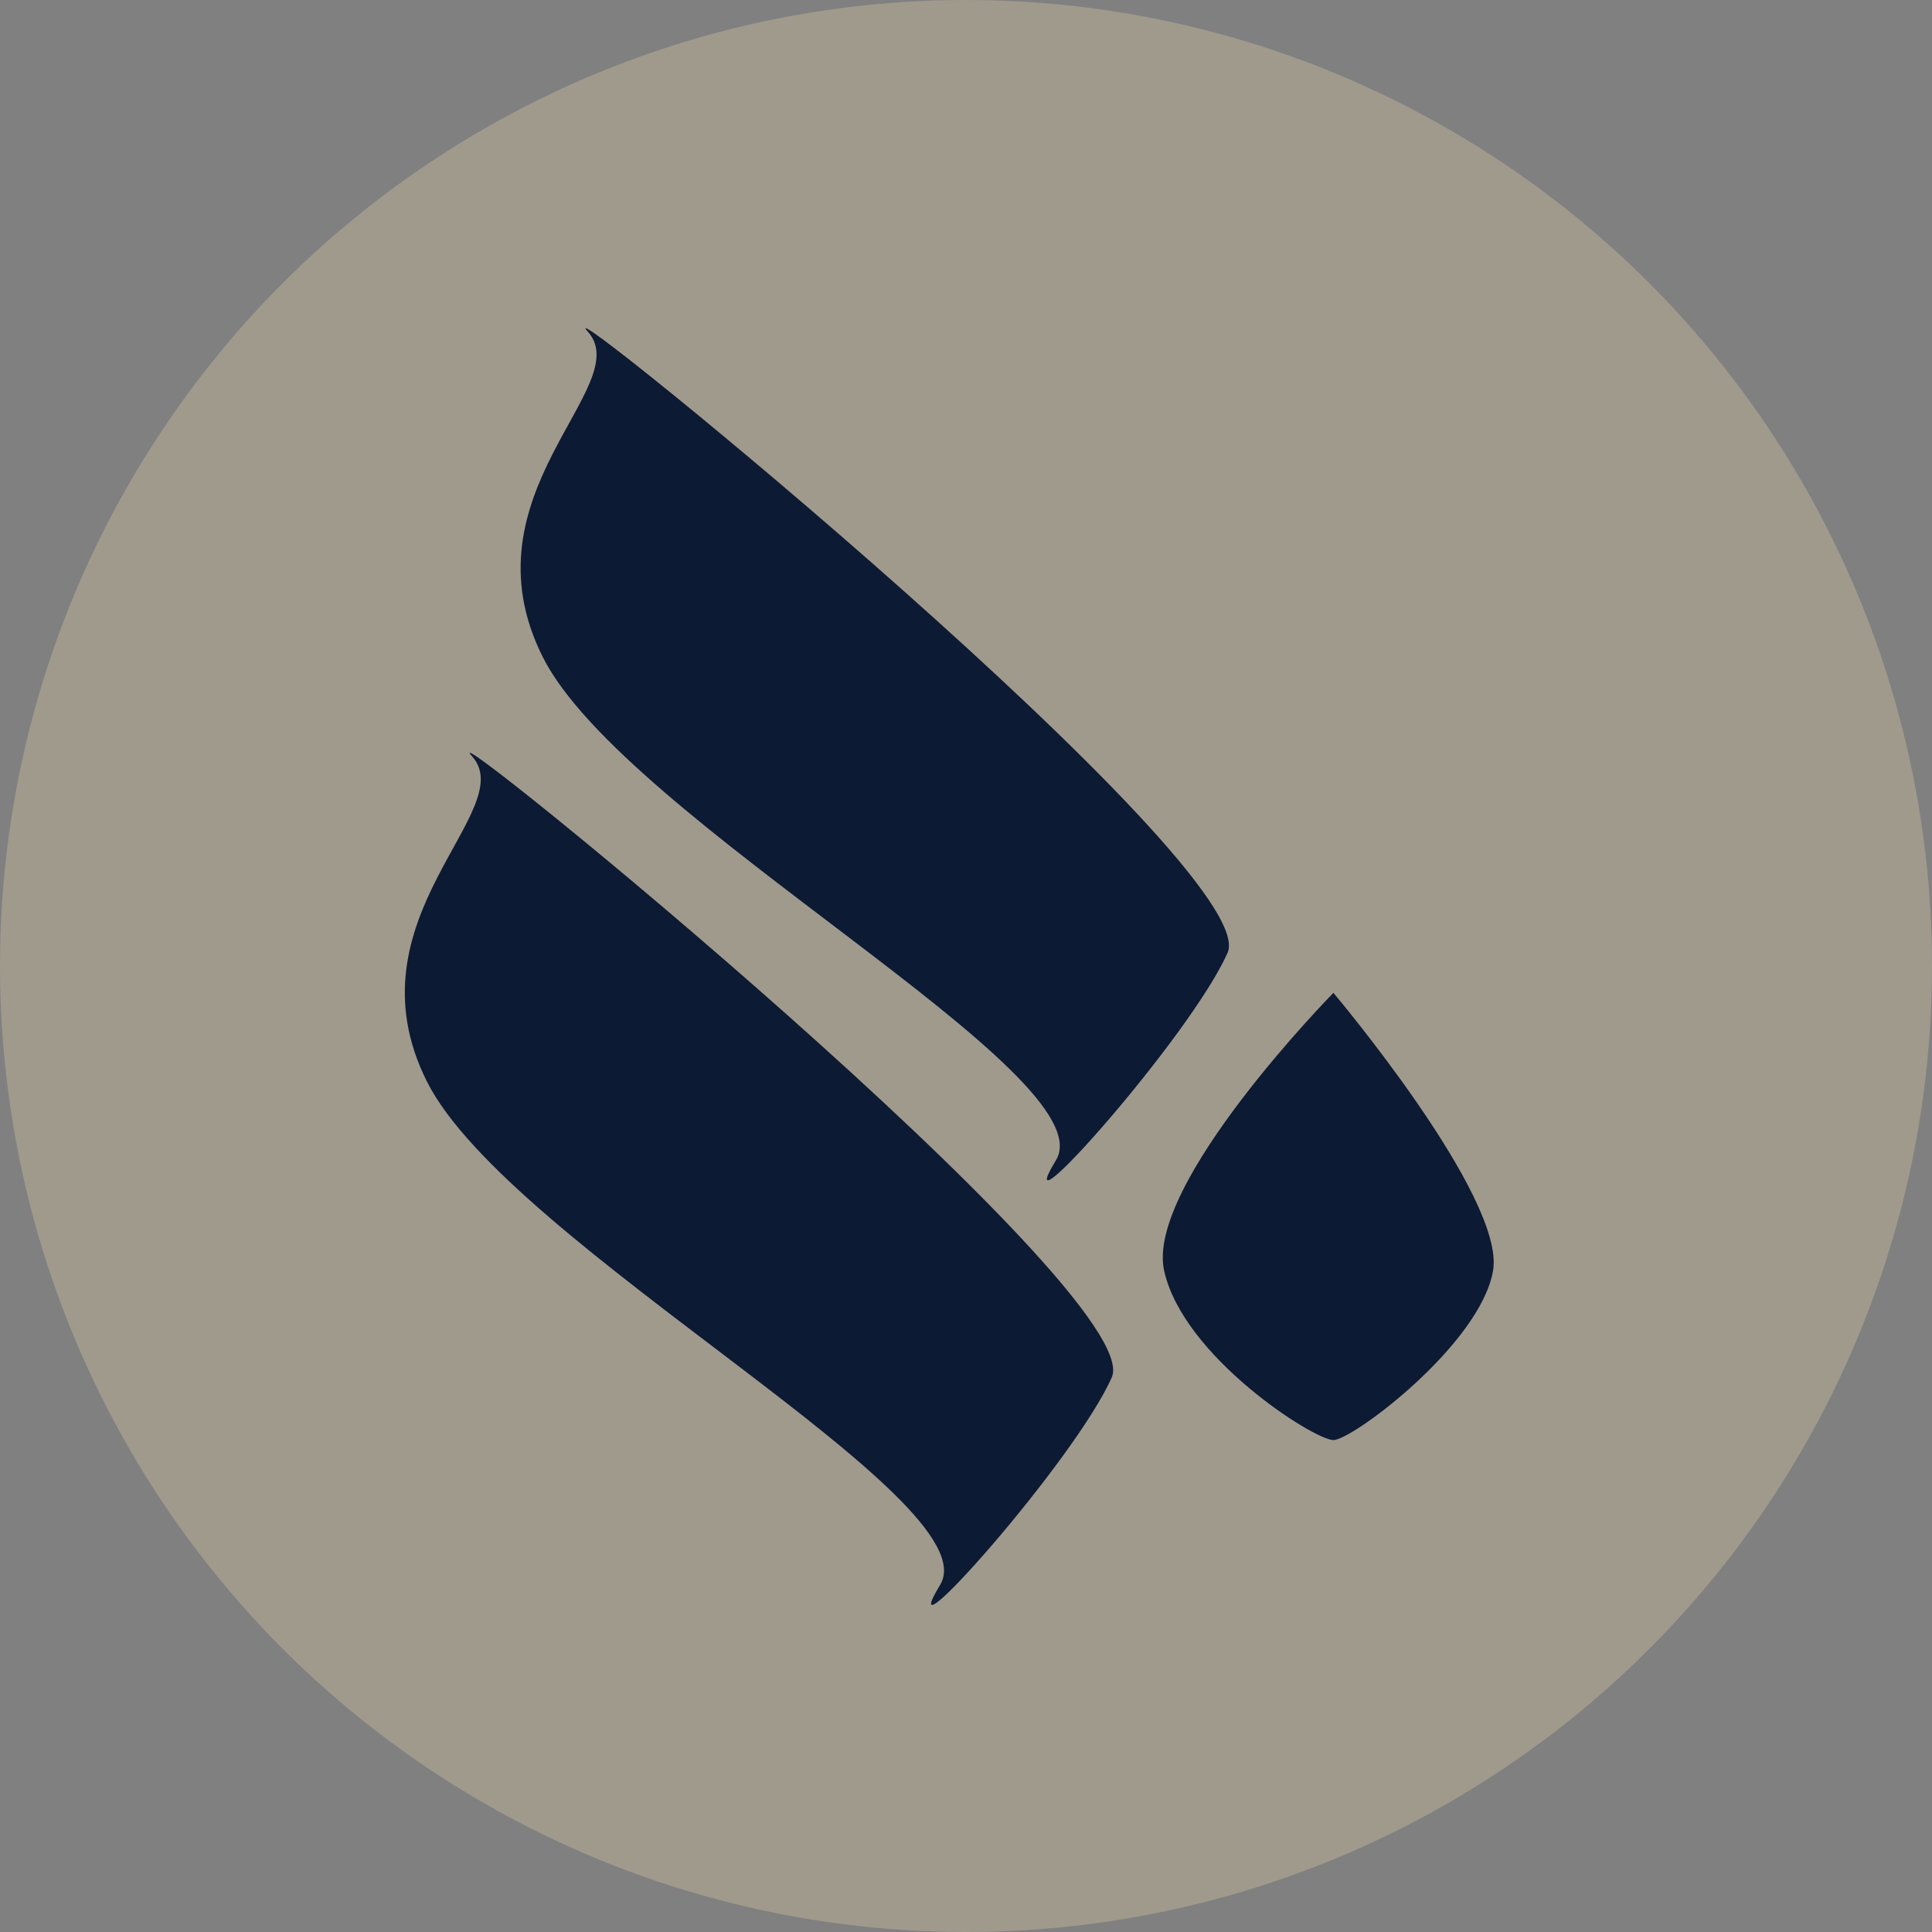 <svg width="48" height="48" viewBox="0 0 48 48" fill="none" xmlns="http://www.w3.org/2000/svg">
<rect x="0" y="0" width="48" height="48" fill="#808080" stroke="none"/>
<circle cx="24" cy="24" r="24" fill="#FFEAB5" fill-opacity="0.25"/>
<path d="M26.234 28.827C24.945 30.946 29.581 25.746 30.499 23.671C31.418 21.596 13.393 6.894 14.605 8.241C15.817 9.588 11.447 12.268 13.485 16.324C15.522 20.38 27.523 26.708 26.234 28.827Z" fill="#0D1A34"/>
<path d="M23.357 39.376C22.067 41.495 26.704 36.294 27.622 34.22C28.541 32.145 10.516 17.443 11.728 18.79C12.94 20.137 8.57 22.816 10.608 26.873C12.645 30.929 24.646 37.257 23.357 39.376Z" fill="#0D1A34"/>
<path d="M28.923 31.572C28.447 29.429 33.128 24.667 33.128 24.667C33.128 24.667 37.412 29.746 37.094 31.572C36.777 33.397 33.604 35.778 33.128 35.778C32.651 35.778 29.399 33.714 28.923 31.572Z" fill="#0D1A34"/>
</svg>
